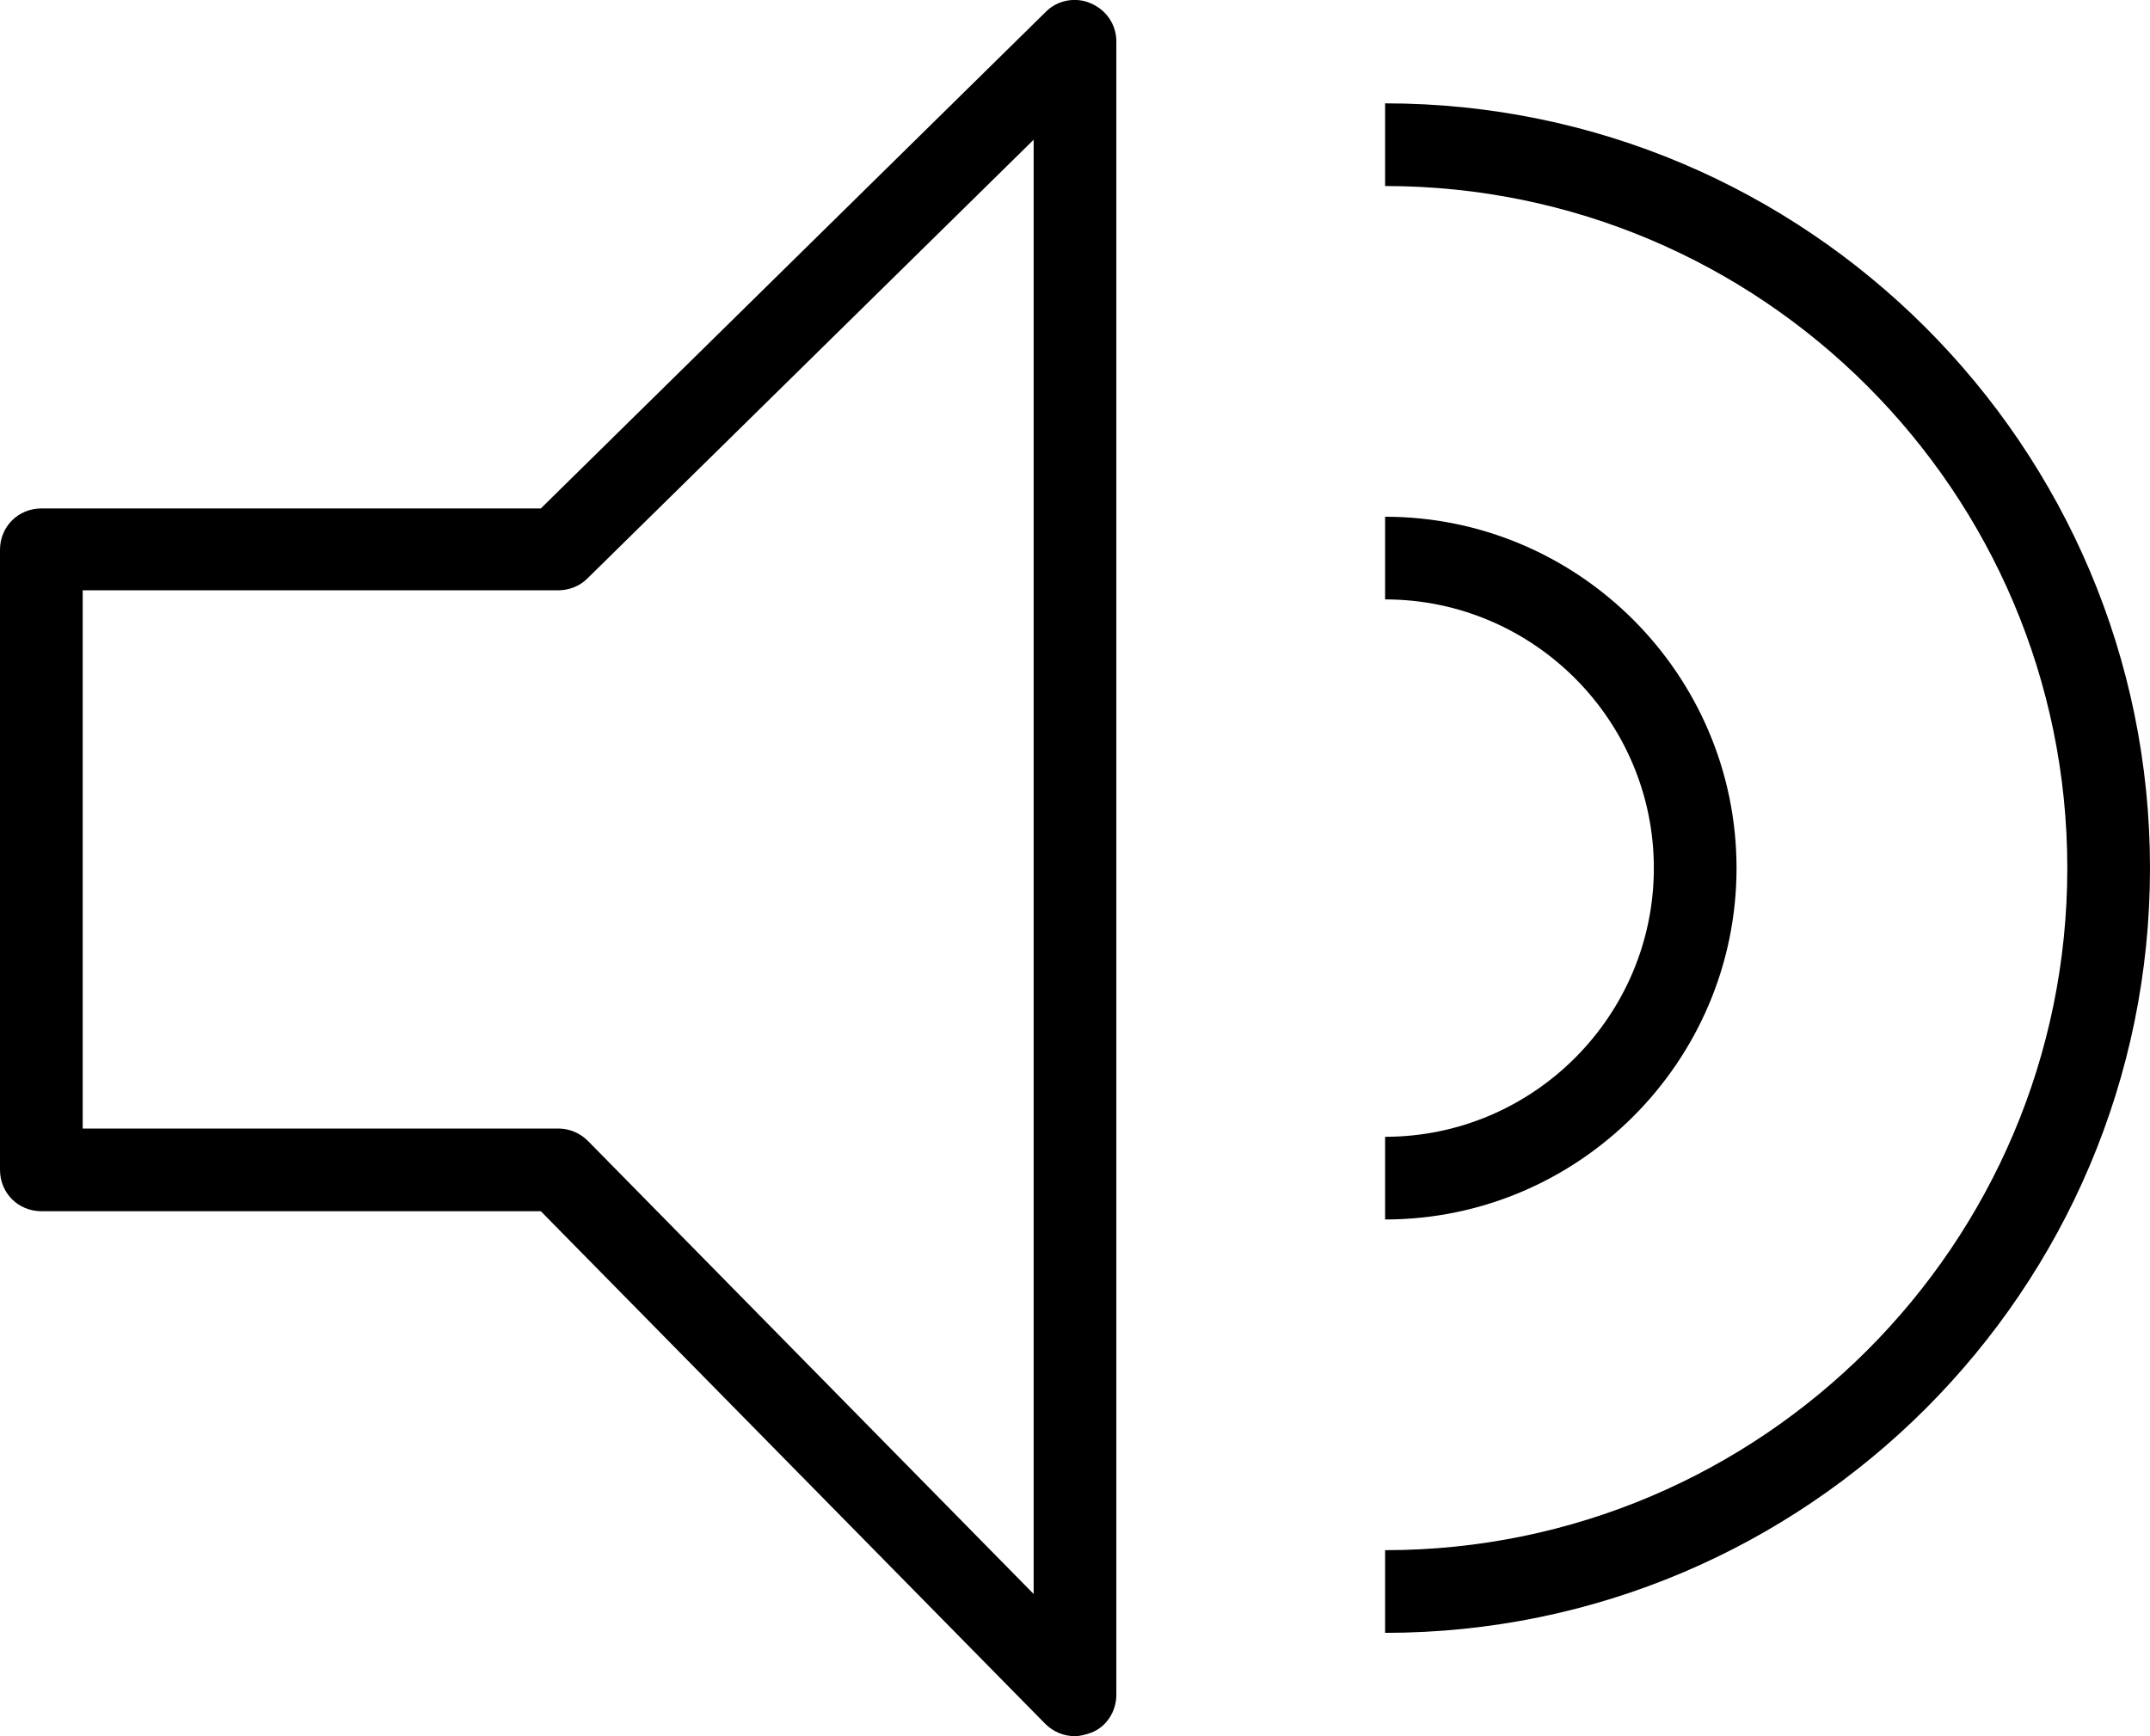 <?xml version="1.0" encoding="UTF-8"?>
<svg id="text" xmlns="http://www.w3.org/2000/svg" viewBox="0 0 26 21">
  <path d="M13,21c-.13,0-.26-.05-.36-.15l-6.1-6.2H.5c-.28,0-.5-.22-.5-.5v-7.5c0-.28.22-.5.5-.5h6.04L12.65.14c.14-.14.36-.18.54-.1.19.08.31.26.31.46v20c0,.2-.12.39-.31.46-.06.02-.13.04-.19.04ZM1,13.65h5.75c.13,0,.26.05.36.15l5.39,5.48V1.69l-5.4,5.31c-.09.09-.22.14-.35.14H1v6.5Z"/>
  <g>
    <path d="M16.75,19.75v-1c4.55,0,8.25-3.7,8.25-8.25s-3.7-8.25-8.25-8.25v-1c5.1,0,9.25,4.15,9.25,9.25s-4.15,9.25-9.25,9.25Z"/>
    <path d="M16.75,14.75v-1c1.79,0,3.25-1.46,3.25-3.25s-1.46-3.25-3.25-3.25v-1c2.34,0,4.25,1.91,4.25,4.25s-1.91,4.25-4.25,4.25Z"/>
  </g>
</svg>